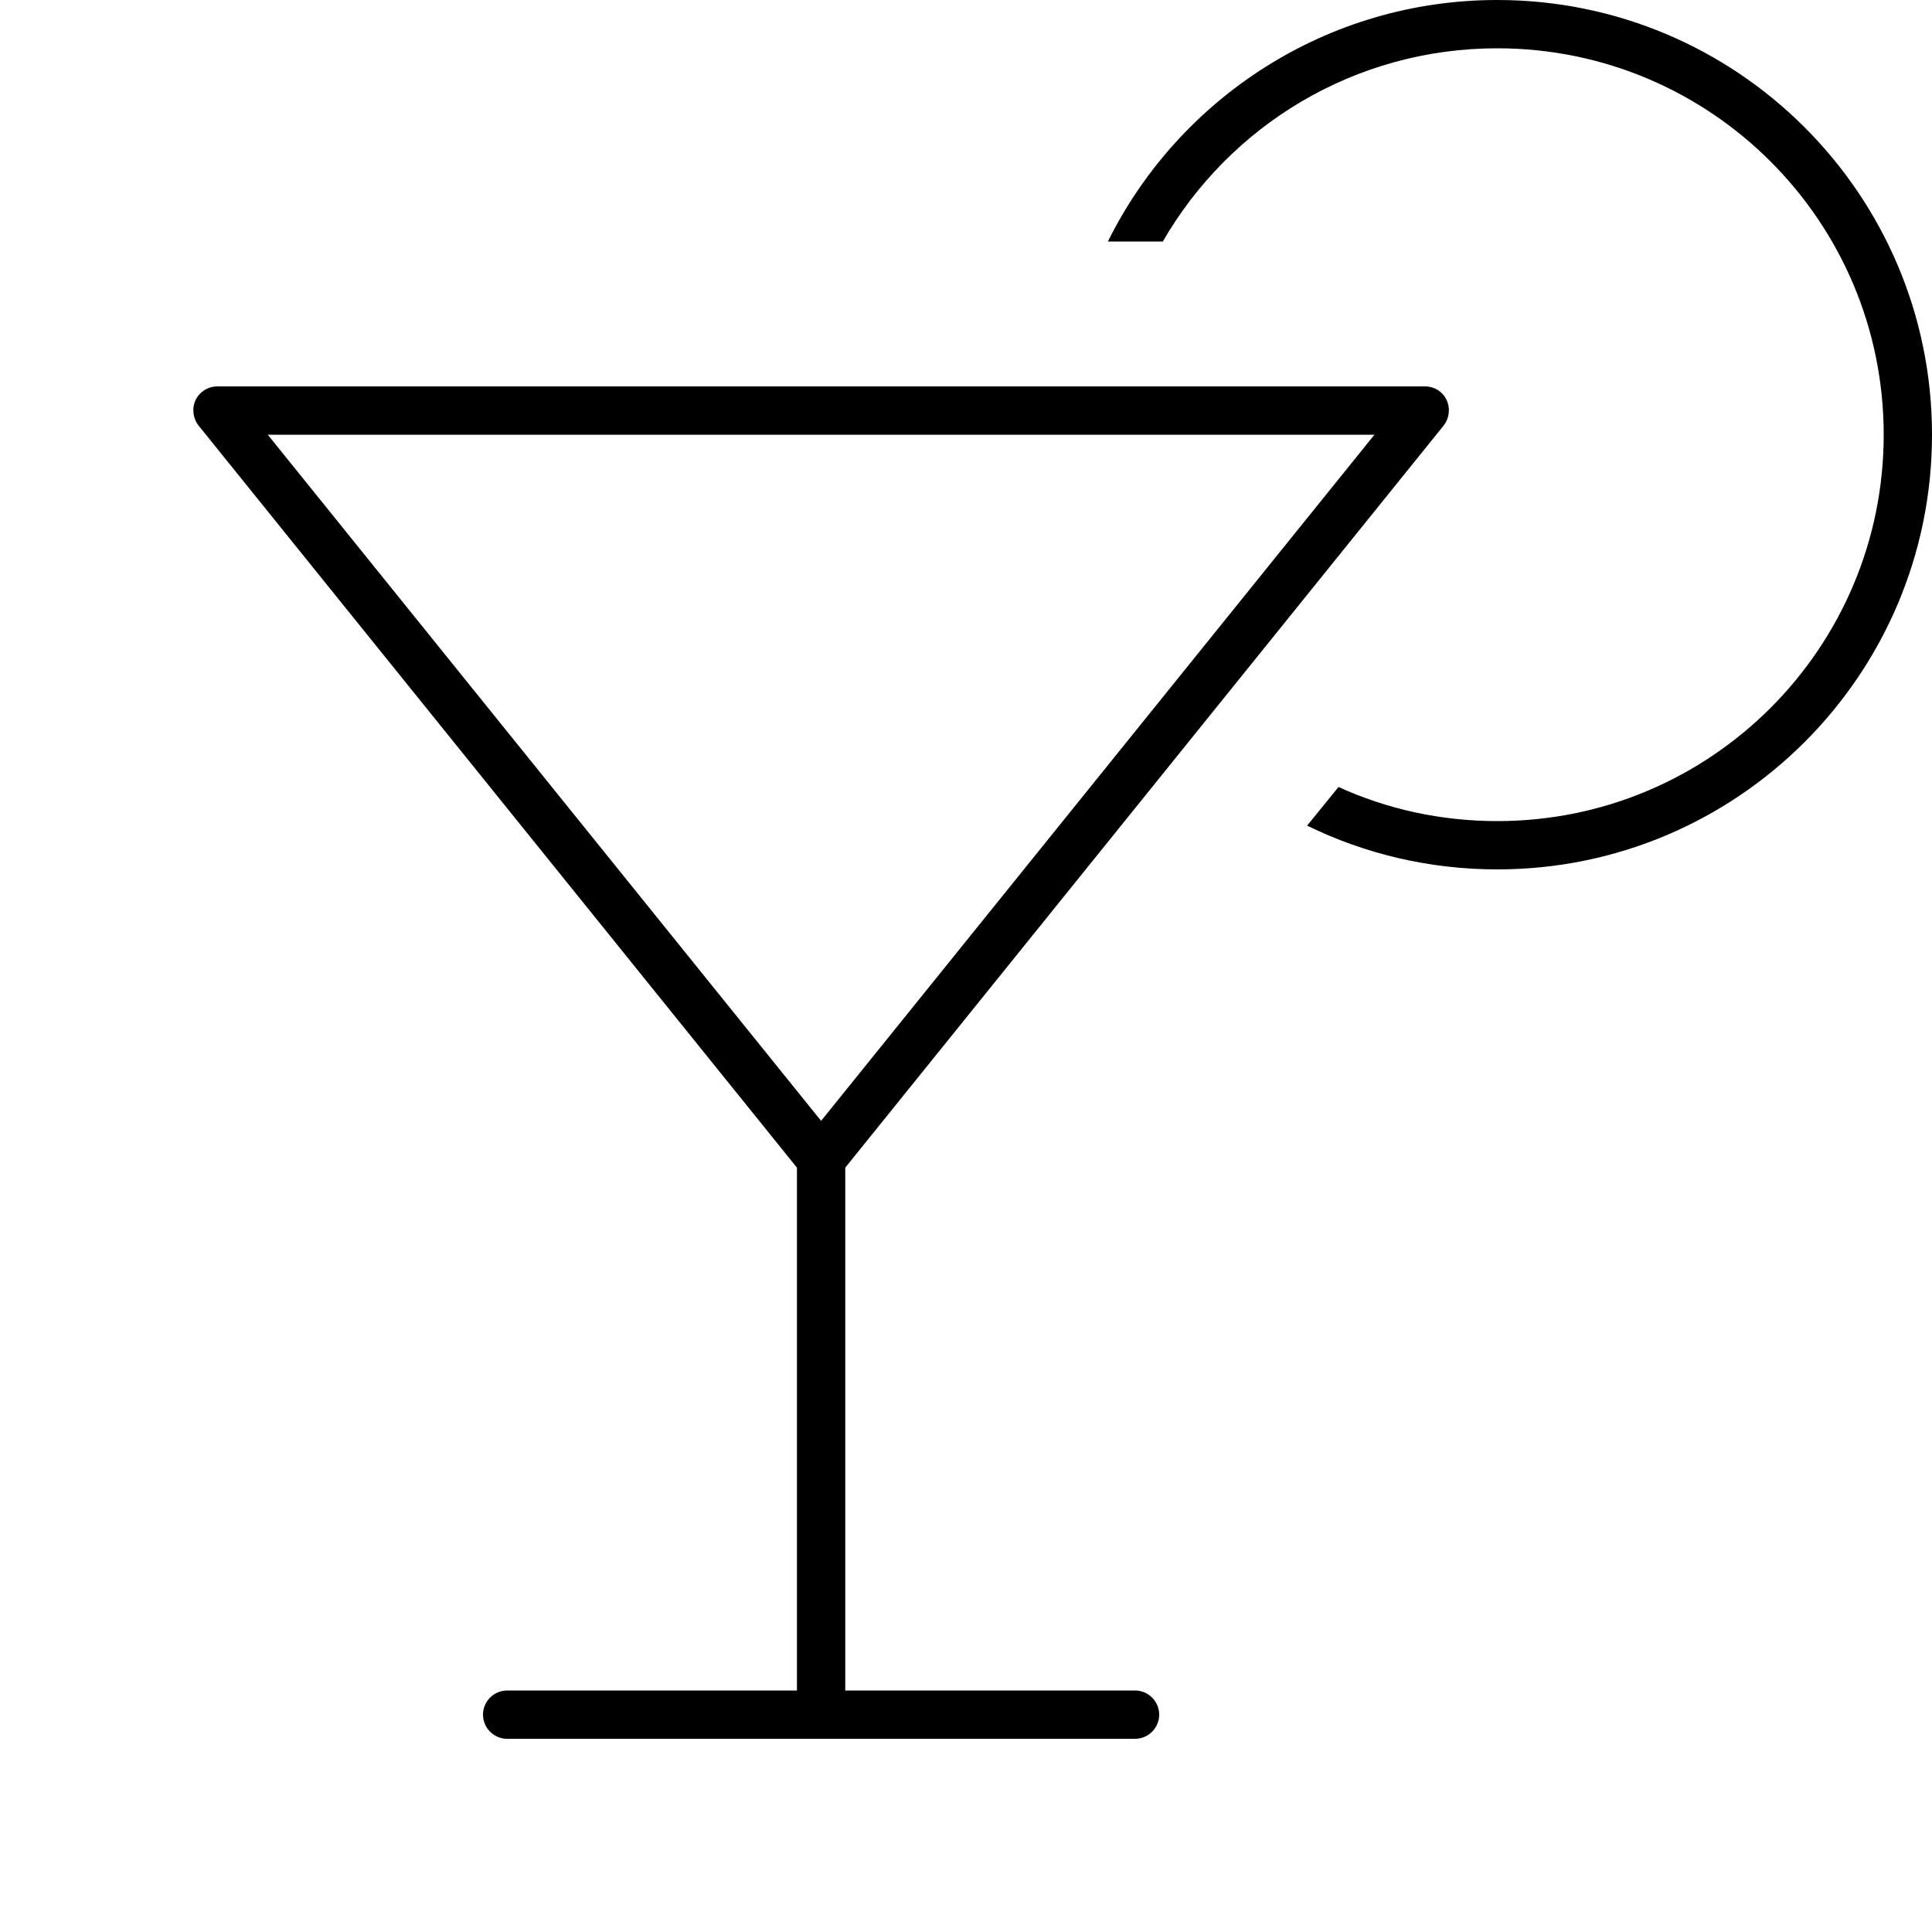 <svg xmlns="http://www.w3.org/2000/svg" viewBox="0 0 640 640"><!--! Font Awesome Pro 7.1.0 by @fontawesome - https://fontawesome.com License - https://fontawesome.com/license (Commercial License) Copyright 2025 Fonticons, Inc. --><path fill="currentColor" d="M496 272C477.2 272 459.4 268 443.4 260.7L433 273.5C452 282.8 473.4 288 496 288C575.5 288 640 223.5 640 144C640 64.5 575.5 0 496 0C439.5 0 390.5 32.6 367 80L385.2 80C407.3 41.7 448.6 16 496 16C566.7 16 624 73.3 624 144C624 214.7 566.7 272 496 272zM72 128C68.9 128 66.1 129.8 64.8 132.5C63.5 135.2 63.9 138.6 65.8 141L264 386.8L264 560L168 560C163.6 560 160 563.6 160 568C160 572.4 163.6 576 168 576L376 576C380.4 576 384 572.4 384 568C384 563.6 380.4 560 376 560L280 560L280 386.8L478.2 141C480.1 138.6 480.5 135.3 479.2 132.5C477.9 129.7 475.1 128 472 128L72 128zM455.3 144L272 371.3L88.7 144L455.3 144z"/></svg>